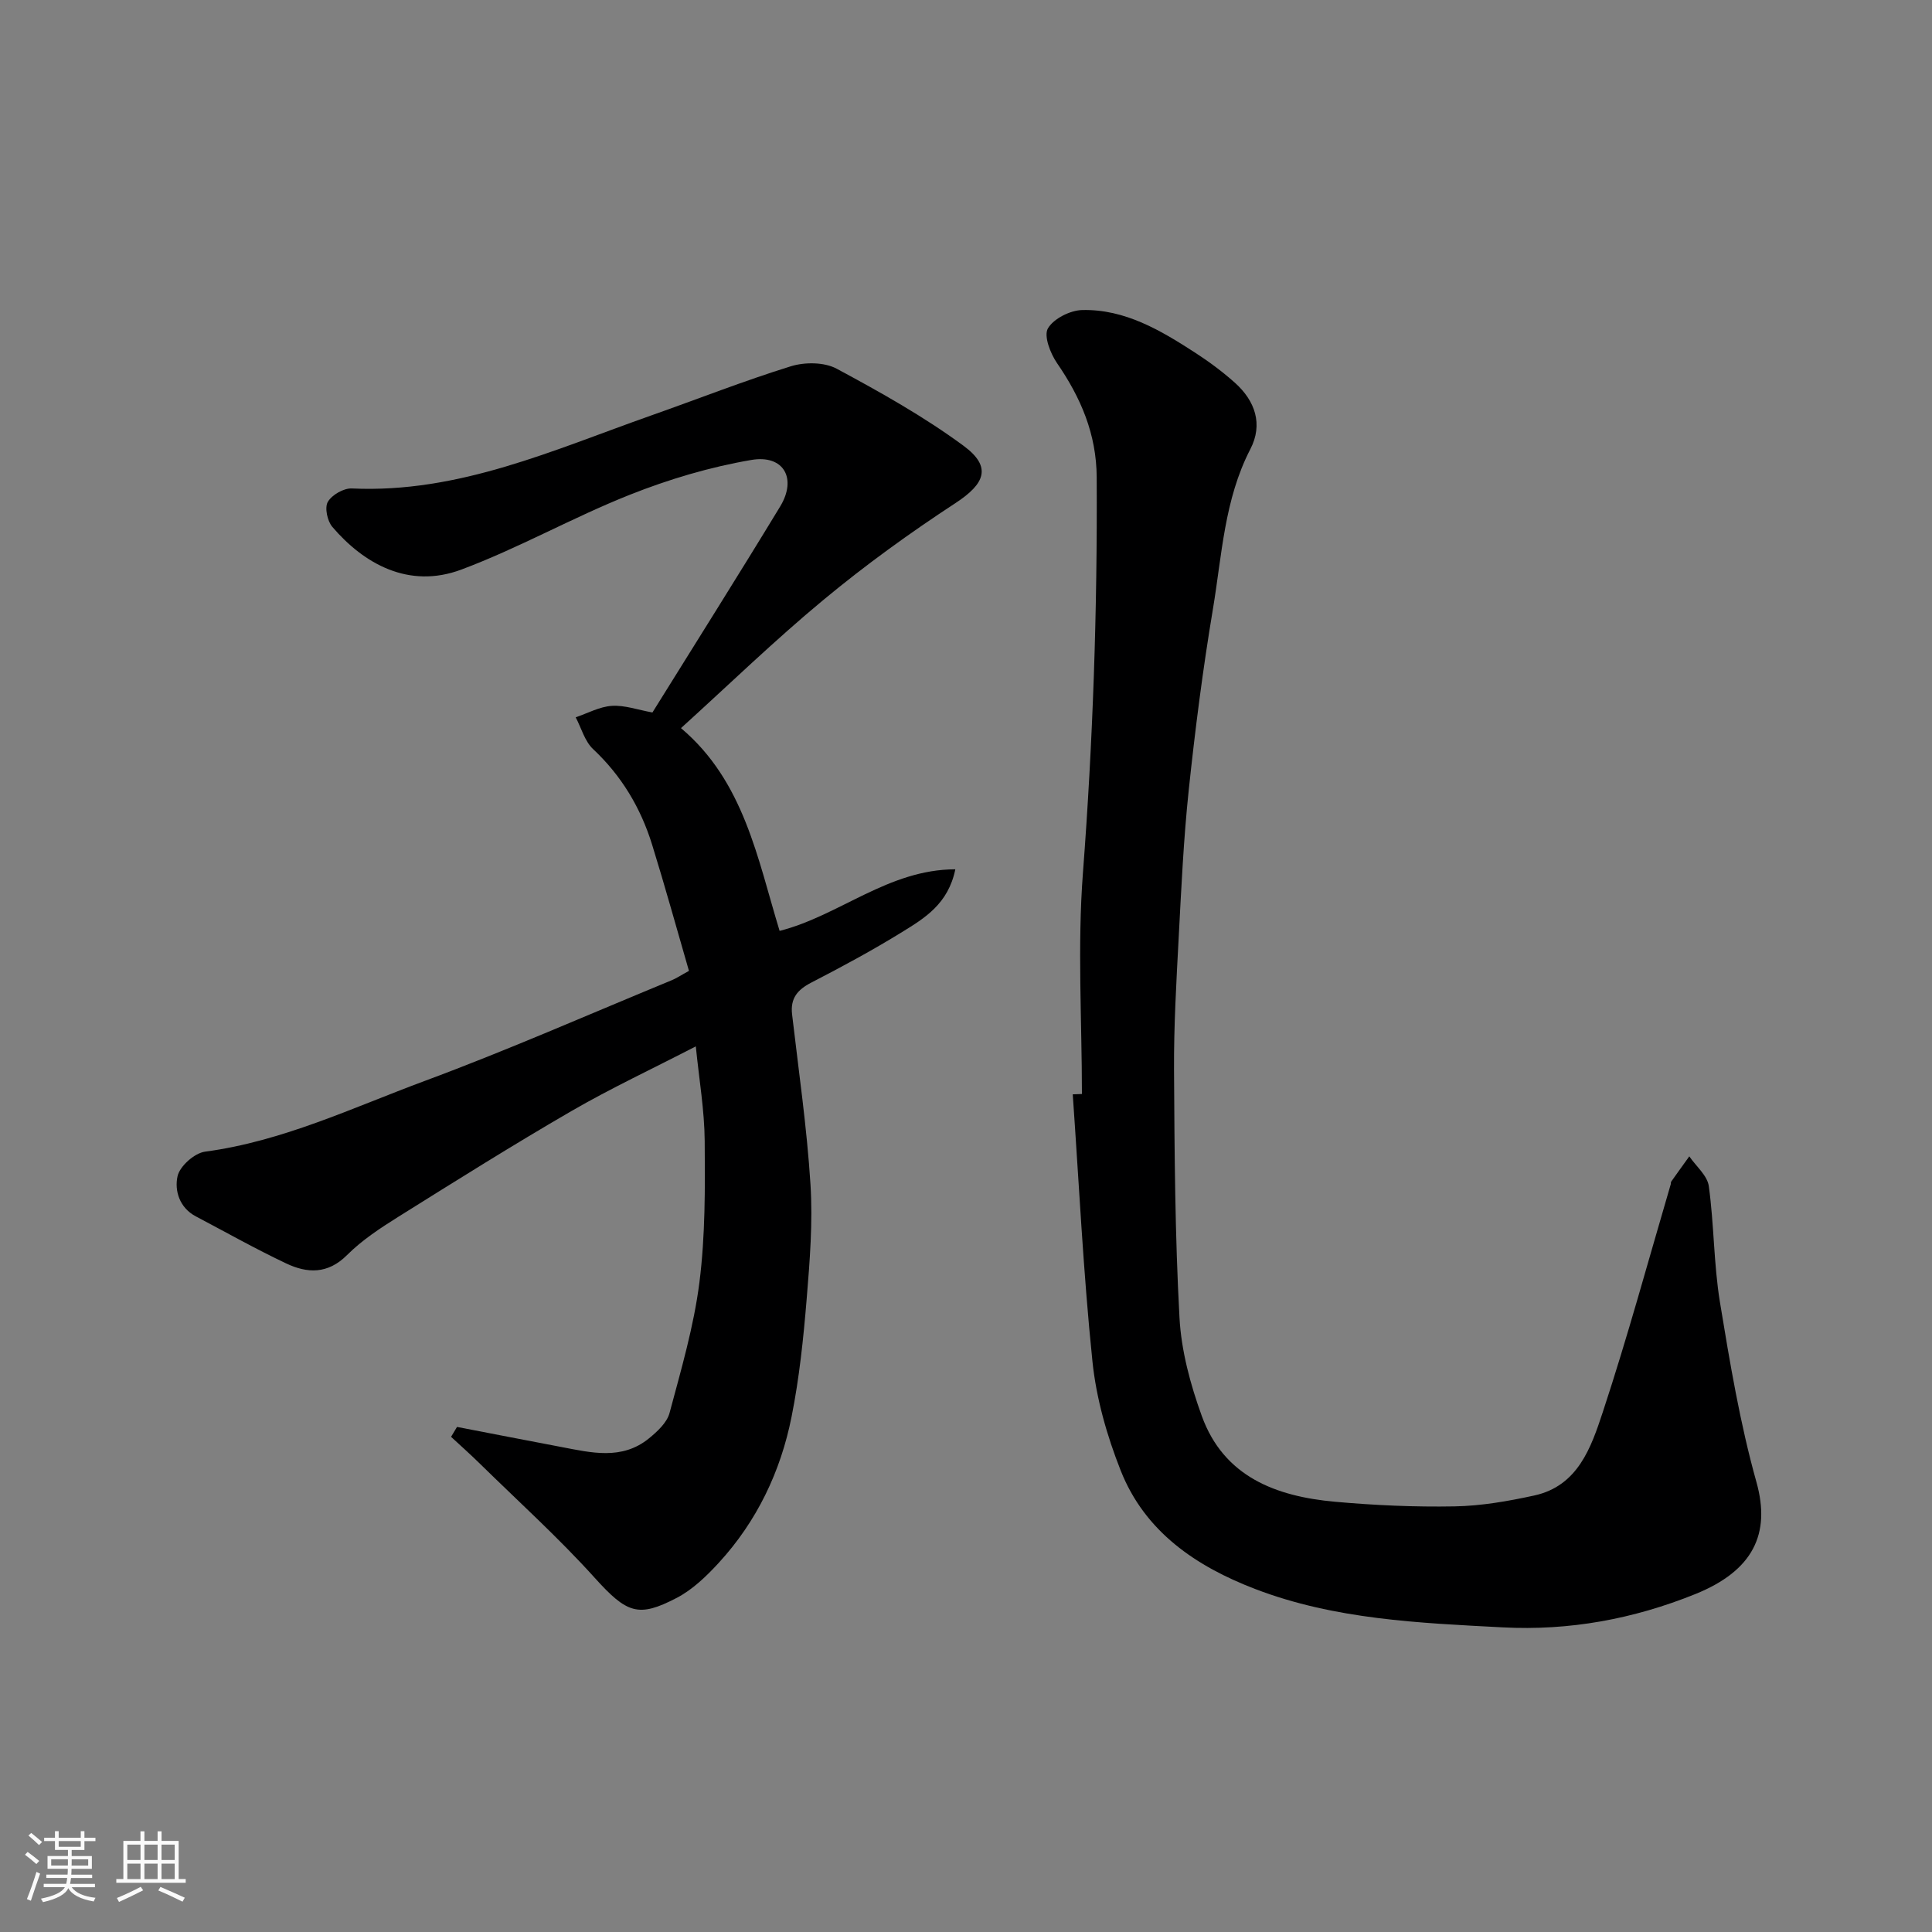<svg enable-background="new 0 0 400 400" viewBox="0 0 400 400" xmlns="http://www.w3.org/2000/svg"><rect x="0" y="0" width="400" height="400" fill="#808080" stroke="none"/><path d="m5.17 384 .55-.58c.85.61 1.65 1.24 2.4 1.87l-.59.64c-.83-.73-1.62-1.38-2.36-1.93m1.22 9.53-.82-.34c.71-1.76 1.37-3.64 1.98-5.63.24.13.5.25.76.36-.6 1.67-1.24 3.54-1.92 5.61m-.5-13.5.57-.54c.56.44 1.31 1.06 2.26 1.87l-.64.64c-.68-.66-1.41-1.32-2.19-1.97m3.25.46h2.24v-1.36h.77v1.36h4.57v-1.36h.76v1.36h2.28v.69h-2.28v1.84h-2.64v1.26h4.18v2.64h-4.21c0 .45-.02.86-.05 1.21h4.32v.69h-4.38c-.04.34-.1.75-.19 1.22h5.15v.69h-4.82c.87 1.19 2.51 1.92 4.93 2.19-.17.31-.3.57-.37.76-2.77-.49-4.52-1.41-5.26-2.76-.56 1.26-2.3 2.23-5.24 2.9-.12-.24-.26-.48-.43-.72 2.73-.55 4.38-1.34 4.96-2.38h-4.38v-.69h4.65c.1-.38.17-.79.21-1.22h-4.32v-.69h4.4c.03-.34.05-.75.05-1.21h-4.2v-2.64h4.23v-1.26h-2.69v-1.84h-2.24zm1.46 4.46v1.29h3.45c.01-.4.02-.57.01-.53v-.32-.45h-3.46zm1.55-2.59h4.57v-1.19h-4.57zm6.11 2.59h-3.42v.77c-.01.19-.01.37-.02.53h3.44z" fill="#fafafa"/><path d="m32.63 379.16h.82v1.98h3.54v7.89h1.46v.78h-14.37v-.78h1.46v-7.89h3.54v-1.98h.82v1.98h2.73zm-3.49 11.48.5.73c-1.61.82-3.28 1.63-5 2.41-.13-.27-.28-.55-.44-.82 1.75-.72 3.4-1.49 4.94-2.32m-2.78-5.55h2.73v-3.18h-2.73zm0 3.95h2.73v-3.2h-2.73zm3.54-3.95h2.73v-3.18h-2.73zm0 3.95h2.73v-3.2h-2.73zm7.89 4.68c-1.84-.92-3.51-1.7-5.02-2.32l.45-.73c1.89.8 3.57 1.55 5.04 2.23zm-1.62-11.81h-2.73v3.18h2.73zm-2.73 7.13h2.73v-3.2h-2.73z" fill="#fafafa"/><g fill="#000001"><path d="m94.62 295.43c7.17 1.38 14.34 2.78 21.52 4.14 6.25 1.19 12.61 2.8 18.22-1.77 1.73-1.41 3.72-3.25 4.26-5.25 2.39-8.94 5.03-17.92 6.19-27.07 1.22-9.65 1.17-19.5 1.09-29.26-.05-6.34-1.15-12.68-1.84-19.58-9 4.65-17.57 8.66-25.73 13.38-12.13 7.03-24.01 14.49-35.9 21.93-3.72 2.33-7.49 4.81-10.57 7.89-4 4-8.25 3.81-12.63 1.73-6.34-3-12.47-6.46-18.68-9.73-3.41-1.79-4.45-5.36-3.79-8.32.46-2.08 3.51-4.79 5.69-5.08 16.07-2.14 30.56-9.11 45.47-14.64 17.24-6.39 34.09-13.83 51.1-20.83 1.03-.42 1.97-1.06 3.62-1.96-2.53-8.72-4.94-17.46-7.62-26.11-2.36-7.62-6.32-14.27-12.23-19.81-1.73-1.63-2.43-4.36-3.6-6.58 2.49-.84 4.95-2.21 7.49-2.37 2.66-.17 5.38.83 8.4 1.37 8.78-14.13 17.74-28.31 26.44-42.64 3.53-5.81.74-10.79-5.97-9.64-8.57 1.46-17.09 4-25.19 7.22-11.81 4.69-22.98 11.04-34.86 15.48-10.88 4.07-20.19-1.23-26.69-8.84-1.04-1.21-1.63-3.99-.94-5.18.84-1.45 3.29-2.86 4.98-2.78 22.15 1.03 41.8-8 61.93-15.1 9.66-3.4 19.2-7.17 28.97-10.2 2.88-.89 6.9-.87 9.46.5 9.03 4.85 18.06 9.91 26.29 15.97 5.92 4.37 4.44 7.86-1.71 11.88-9.42 6.16-18.6 12.8-27.26 19.98-10.15 8.41-19.64 17.62-29.54 26.59 13.08 11.03 15.85 27.06 20.42 41.98 12.42-3.16 22.46-12.72 36.38-12.75-1.47 7.17-6.36 10.11-11.01 12.98-6.11 3.77-12.44 7.19-18.82 10.48-2.86 1.48-4.35 3.25-3.97 6.56 1.36 11.72 3.07 23.43 3.81 35.19.5 7.88-.14 15.88-.79 23.78-.67 8.14-1.52 16.33-3.12 24.33-2.26 11.37-7.19 21.68-15.1 30.29-2.54 2.76-5.41 5.53-8.69 7.24-7.94 4.13-10.29 3.24-16.99-4.18-7.44-8.25-15.73-15.74-23.68-23.54-1.96-1.93-4.02-3.76-6.04-5.63.4-.67.81-1.36 1.23-2.05z"/><path d="m224 226.5c0-15.27-.95-30.6.21-45.78 2.08-27.29 3-54.56 2.85-81.91-.05-8.94-3.28-16.46-8.22-23.64-1.38-2.01-2.78-5.63-1.88-7.18 1.18-2.02 4.61-3.75 7.12-3.8 8.84-.2 16.23 4.21 23.38 8.84 2.87 1.86 5.66 3.93 8.21 6.21 4.2 3.76 5.87 8.6 3.2 13.75-5.41 10.45-5.88 21.99-7.76 33.18-2.08 12.42-3.68 24.94-5 37.46-1.07 10.16-1.54 20.38-2.08 30.59-.48 9.09-1.01 18.2-.96 27.3.1 17.1.2 34.22 1.13 51.28.37 6.87 2.26 13.86 4.62 20.37 4.57 12.61 15.4 16.65 27.56 17.75 8.23.74 16.53 1.11 24.78.96 5.51-.1 11.07-1.07 16.48-2.25 9.09-1.98 11.8-10.01 14.21-17.3 5.14-15.58 9.44-31.44 14.07-47.18.05-.16-.01-.37.07-.49 1.24-1.76 2.51-3.5 3.76-5.25 1.4 2.05 3.74 3.97 4.04 6.17 1.1 7.97 1.01 16.12 2.31 24.05 2.05 12.5 4.15 25.07 7.56 37.25 2.99 10.71-.71 18.32-12.65 23.15-12.85 5.19-26.13 7.62-39.87 6.9-17.32-.91-34.75-1.62-51.23-7.93-12.28-4.7-22.88-11.86-27.89-24.56-2.84-7.19-5.05-14.91-5.84-22.57-1.9-18.38-2.78-36.86-4.08-55.3.65-.03 1.28-.05 1.9-.07z"/></g></svg>